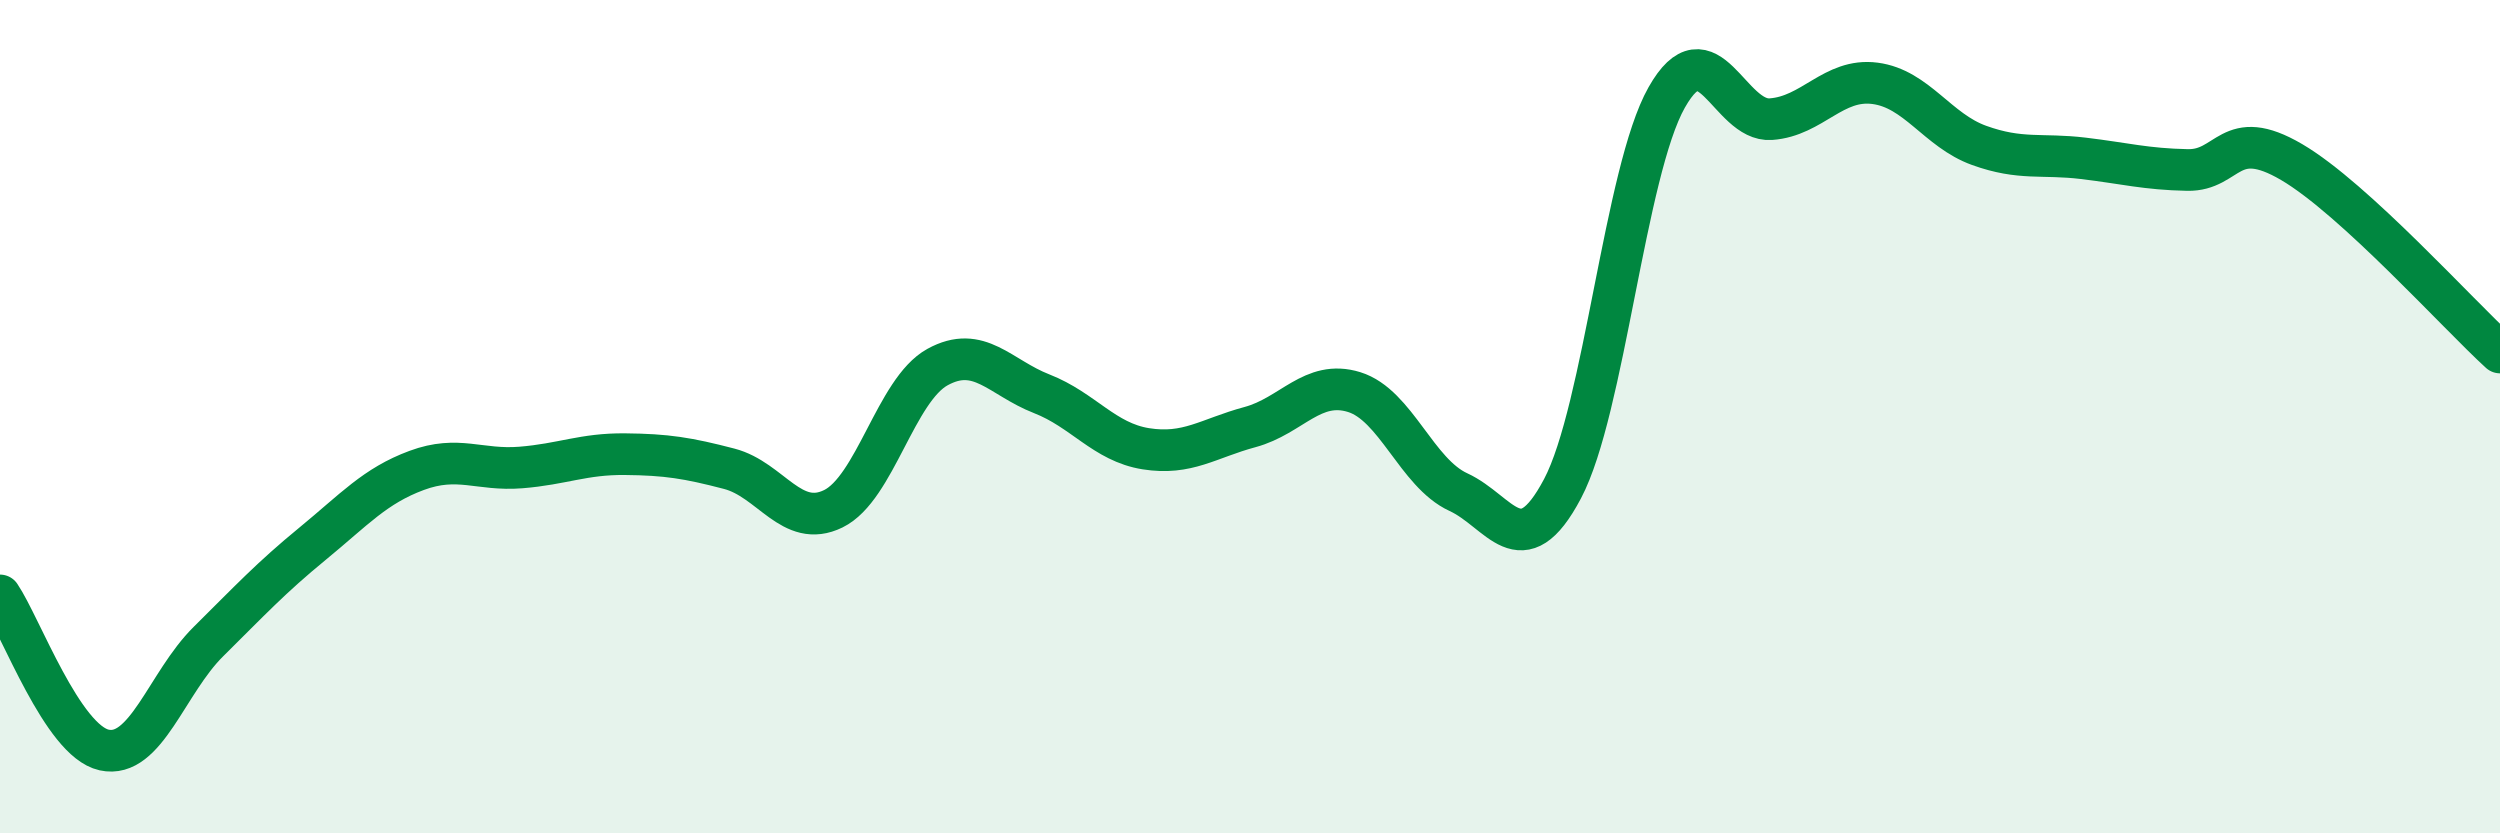 
    <svg width="60" height="20" viewBox="0 0 60 20" xmlns="http://www.w3.org/2000/svg">
      <path
        d="M 0,14.29 C 0.5,15.03 1.5,17.78 2.5,18 C 3.5,18.22 4,16.39 5,15.4 C 6,14.41 6.5,13.87 7.5,13.05 C 8.5,12.23 9,11.66 10,11.29 C 11,10.92 11.5,11.3 12.5,11.22 C 13.5,11.14 14,10.89 15,10.9 C 16,10.91 16.5,10.99 17.5,11.25 C 18.5,11.51 19,12.7 20,12.21 C 21,11.72 21.5,9.36 22.5,8.81 C 23.5,8.26 24,9.06 25,9.45 C 26,9.84 26.5,10.61 27.5,10.77 C 28.5,10.93 29,10.52 30,10.25 C 31,9.98 31.5,9.1 32.5,9.41 C 33.5,9.72 34,11.35 35,11.81 C 36,12.27 36.5,13.62 37.5,11.73 C 38.5,9.84 39,4.11 40,2.34 C 41,0.57 41.5,2.93 42.5,2.86 C 43.5,2.79 44,1.87 45,2 C 46,2.13 46.5,3.13 47.5,3.49 C 48.5,3.85 49,3.68 50,3.8 C 51,3.92 51.5,4.06 52.5,4.08 C 53.5,4.1 53.5,3.01 55,3.89 C 56.5,4.77 59,7.55 60,8.46L60 20L0 20Z"
        fill="#008740"
        opacity="0.1"
        stroke-linecap="round"
        stroke-linejoin="round"
      />
      <path
        d="M 0,14.29 C 0.5,15.03 1.5,17.78 2.5,18 C 3.5,18.22 4,16.39 5,15.4 C 6,14.41 6.5,13.87 7.5,13.05 C 8.5,12.23 9,11.66 10,11.29 C 11,10.92 11.5,11.3 12.5,11.22 C 13.5,11.14 14,10.89 15,10.9 C 16,10.91 16.5,10.99 17.5,11.25 C 18.5,11.51 19,12.7 20,12.21 C 21,11.72 21.5,9.36 22.5,8.81 C 23.5,8.26 24,9.06 25,9.45 C 26,9.84 26.5,10.61 27.5,10.77 C 28.5,10.93 29,10.52 30,10.25 C 31,9.98 31.5,9.1 32.5,9.41 C 33.5,9.72 34,11.35 35,11.81 C 36,12.27 36.5,13.62 37.5,11.73 C 38.5,9.84 39,4.11 40,2.34 C 41,0.57 41.5,2.93 42.5,2.86 C 43.5,2.79 44,1.87 45,2 C 46,2.13 46.5,3.13 47.5,3.49 C 48.5,3.85 49,3.68 50,3.8 C 51,3.92 51.5,4.06 52.5,4.08 C 53.5,4.1 53.5,3.01 55,3.89 C 56.5,4.77 59,7.55 60,8.46"
        stroke="#008740"
        stroke-width="1"
        fill="none"
        stroke-linecap="round"
        stroke-linejoin="round"
      />
    </svg>
  